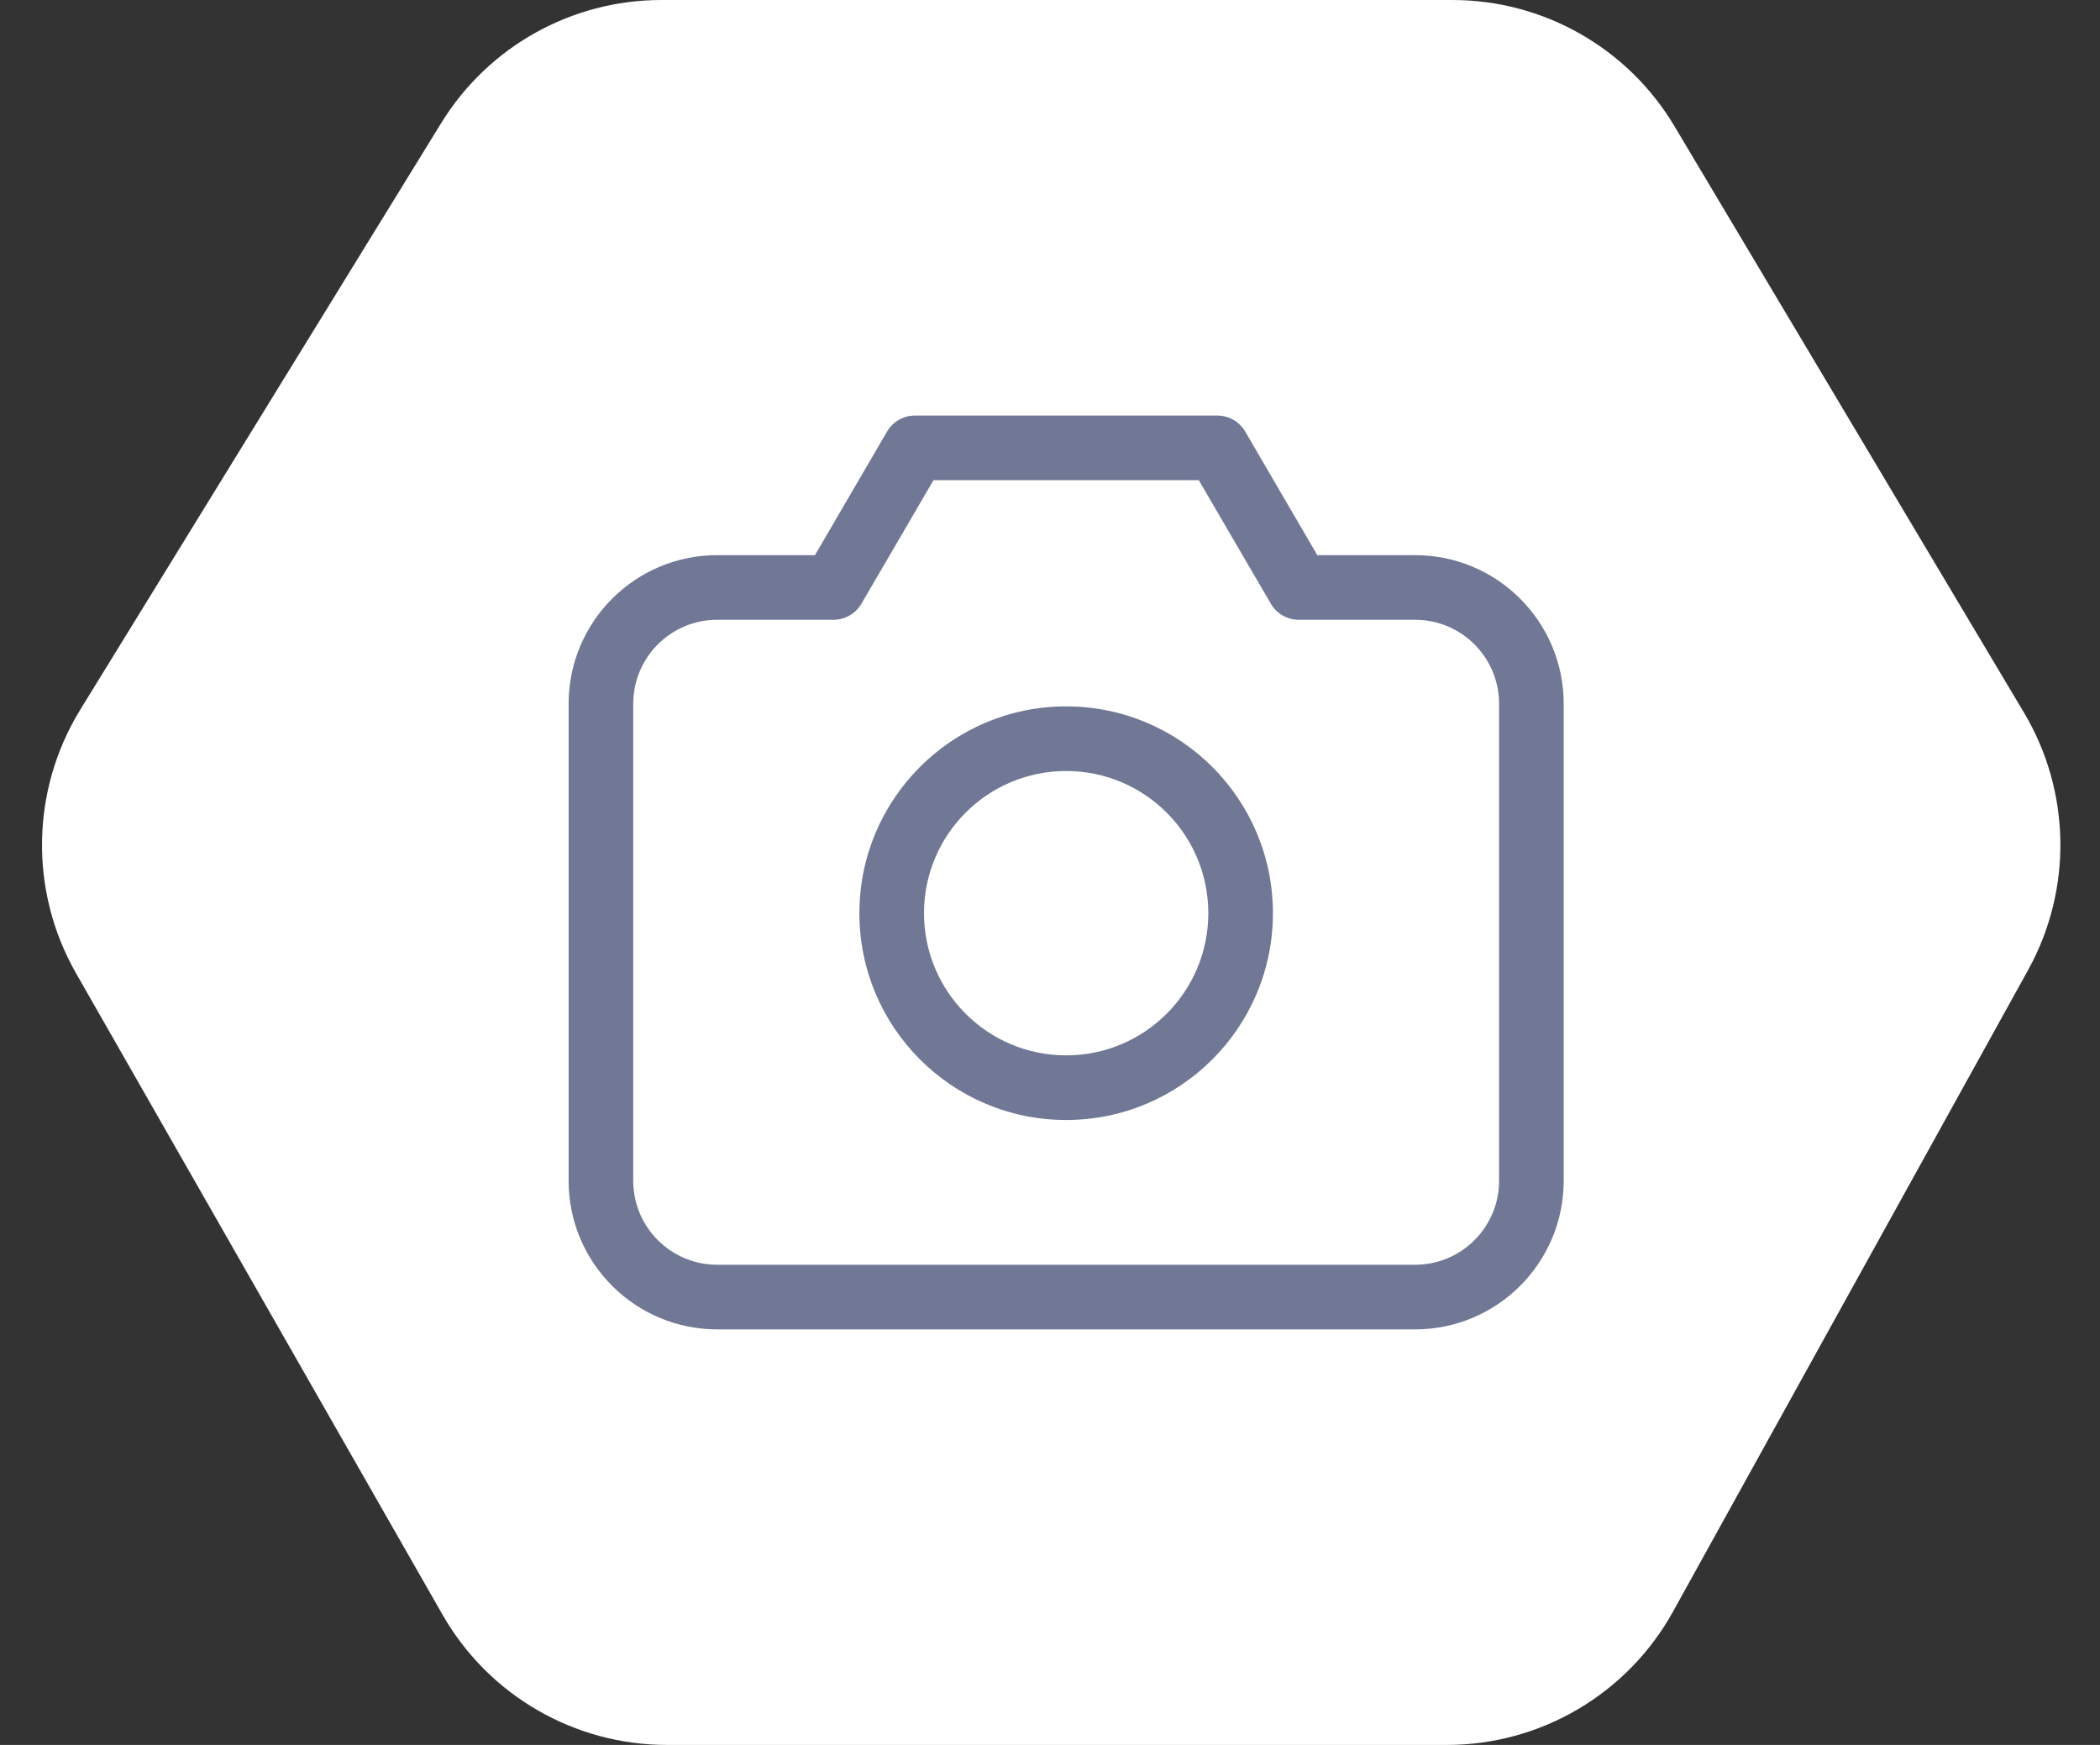 <?xml version="1.0" encoding="UTF-8"?> <svg xmlns="http://www.w3.org/2000/svg" width="65" height="54" viewBox="0 0 65 54" fill="none"><rect x="0" y="0" width="65" height="54" fill="#333333" stroke="none"/><path d="M13.657 3.807L2.487 21.958C0.954 24.45 0.903 27.58 2.354 30.12L13.697 49.969C15.121 52.462 17.772 54 20.643 54H44.785C47.694 54 50.374 52.42 51.784 49.874L62.773 30.022C64.152 27.532 64.103 24.496 62.646 22.051L51.827 3.903C50.384 1.483 47.774 0 44.956 0H20.47C17.692 0 15.113 1.441 13.657 3.807Z" fill="white"></path><path d="M25.8 18.18V19.18C26.155 19.18 26.484 18.991 26.663 18.684L25.8 18.18ZM28.32 13.86V12.86C27.964 12.86 27.635 13.049 27.456 13.356L28.32 13.86ZM37.68 13.86L38.543 13.356C38.364 13.049 38.035 12.86 37.68 12.86V13.86ZM40.2 18.18L39.336 18.684C39.515 18.991 39.844 19.18 40.2 19.18V18.18ZM18.6 36.54H19.6V21.78H18.6H17.6V36.54H18.6ZM22.2 18.18V19.18H25.8V18.18V17.18H22.2V18.18ZM25.8 18.18L26.663 18.684L29.183 14.364L28.32 13.86L27.456 13.356L24.936 17.676L25.8 18.18ZM28.32 13.86V14.86H37.68V13.86V12.86H28.32V13.86ZM37.68 13.86L36.816 14.364L39.336 18.684L40.2 18.18L41.063 17.676L38.543 13.356L37.68 13.86ZM40.2 18.18V19.18H43.8V18.18V17.18H40.2V18.18ZM47.4 21.78H46.4V36.54H47.4H48.4V21.78H47.4ZM47.4 36.54H46.4C46.4 37.976 45.236 39.14 43.8 39.14V40.14V41.14C46.34 41.14 48.4 39.081 48.4 36.54H47.4ZM43.8 18.18V19.18C45.236 19.18 46.4 20.344 46.4 21.78H47.4H48.4C48.4 19.24 46.34 17.18 43.8 17.18V18.18ZM18.6 21.78H19.6C19.6 20.344 20.764 19.18 22.2 19.18V18.18V17.18C19.659 17.18 17.6 19.24 17.6 21.78H18.6ZM22.2 40.14V39.14C20.764 39.14 19.6 37.976 19.6 36.54H18.6H17.6C17.6 39.081 19.659 41.14 22.2 41.14V40.14ZM38.4 28.26H37.4C37.4 30.69 35.43 32.66 33 32.66V33.66V34.66C36.534 34.66 39.4 31.795 39.4 28.26H38.4ZM33 33.66V32.66C30.57 32.66 28.6 30.69 28.6 28.26H27.6H26.6C26.6 31.795 29.465 34.66 33 34.66V33.66ZM27.6 28.26H28.6C28.6 25.83 30.57 23.86 33 23.86V22.86V21.86C29.465 21.86 26.6 24.726 26.6 28.26H27.6ZM33 22.86V23.86C35.43 23.86 37.4 25.83 37.4 28.26H38.4H39.4C39.4 24.726 36.534 21.86 33 21.86V22.86ZM43.8 40.14V39.14H22.2V40.14V41.14H43.8V40.14Z" fill="#717895"></path></svg> 